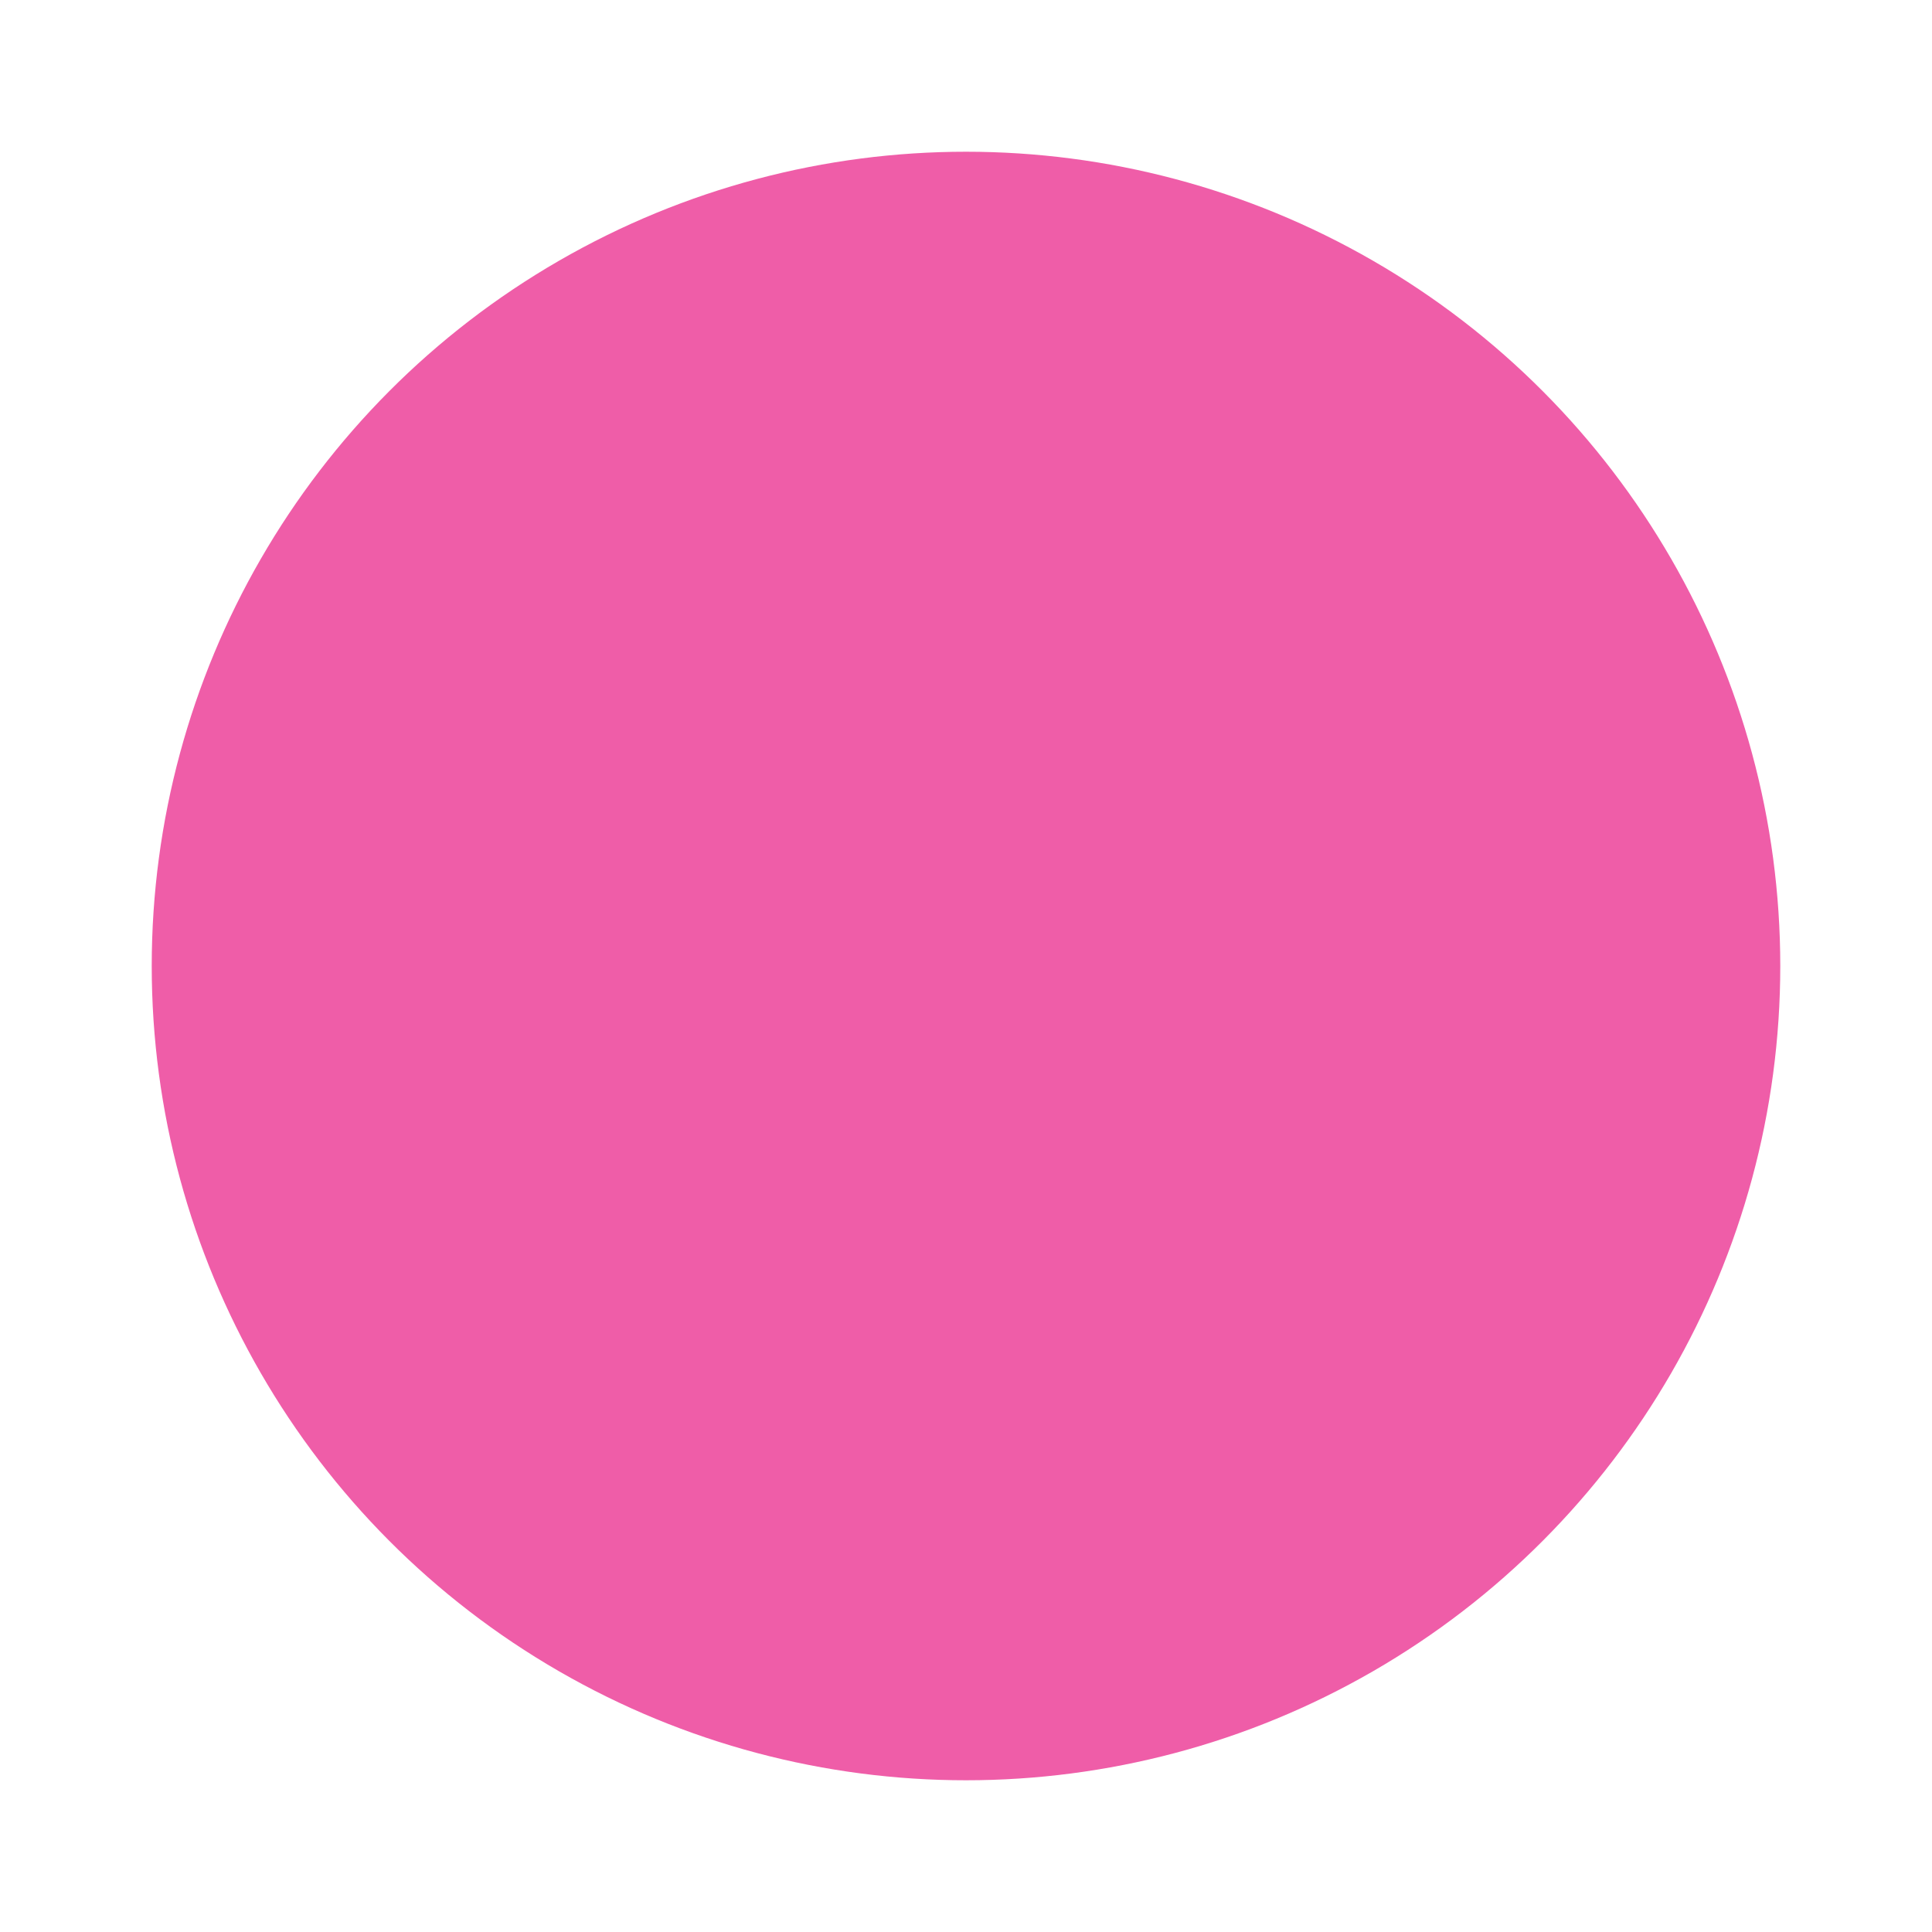 <?xml version="1.0" encoding="UTF-8"?> <svg xmlns="http://www.w3.org/2000/svg" width="191" height="191" viewBox="0 0 191 191" fill="none"> <g filter="url(#filter0_f_427_7891)"> <circle cx="95.5" cy="95.5" r="80.5" fill="#EF5DA8"></circle> </g> <defs> <filter id="filter0_f_427_7891" x="0" y="0" width="191" height="191" filterUnits="userSpaceOnUse" color-interpolation-filters="sRGB"> <feFlood flood-opacity="0" result="BackgroundImageFix"></feFlood> <feBlend mode="normal" in="SourceGraphic" in2="BackgroundImageFix" result="shape"></feBlend> <feGaussianBlur stdDeviation="7.5" result="effect1_foregroundBlur_427_7891"></feGaussianBlur> </filter> </defs> </svg> 
